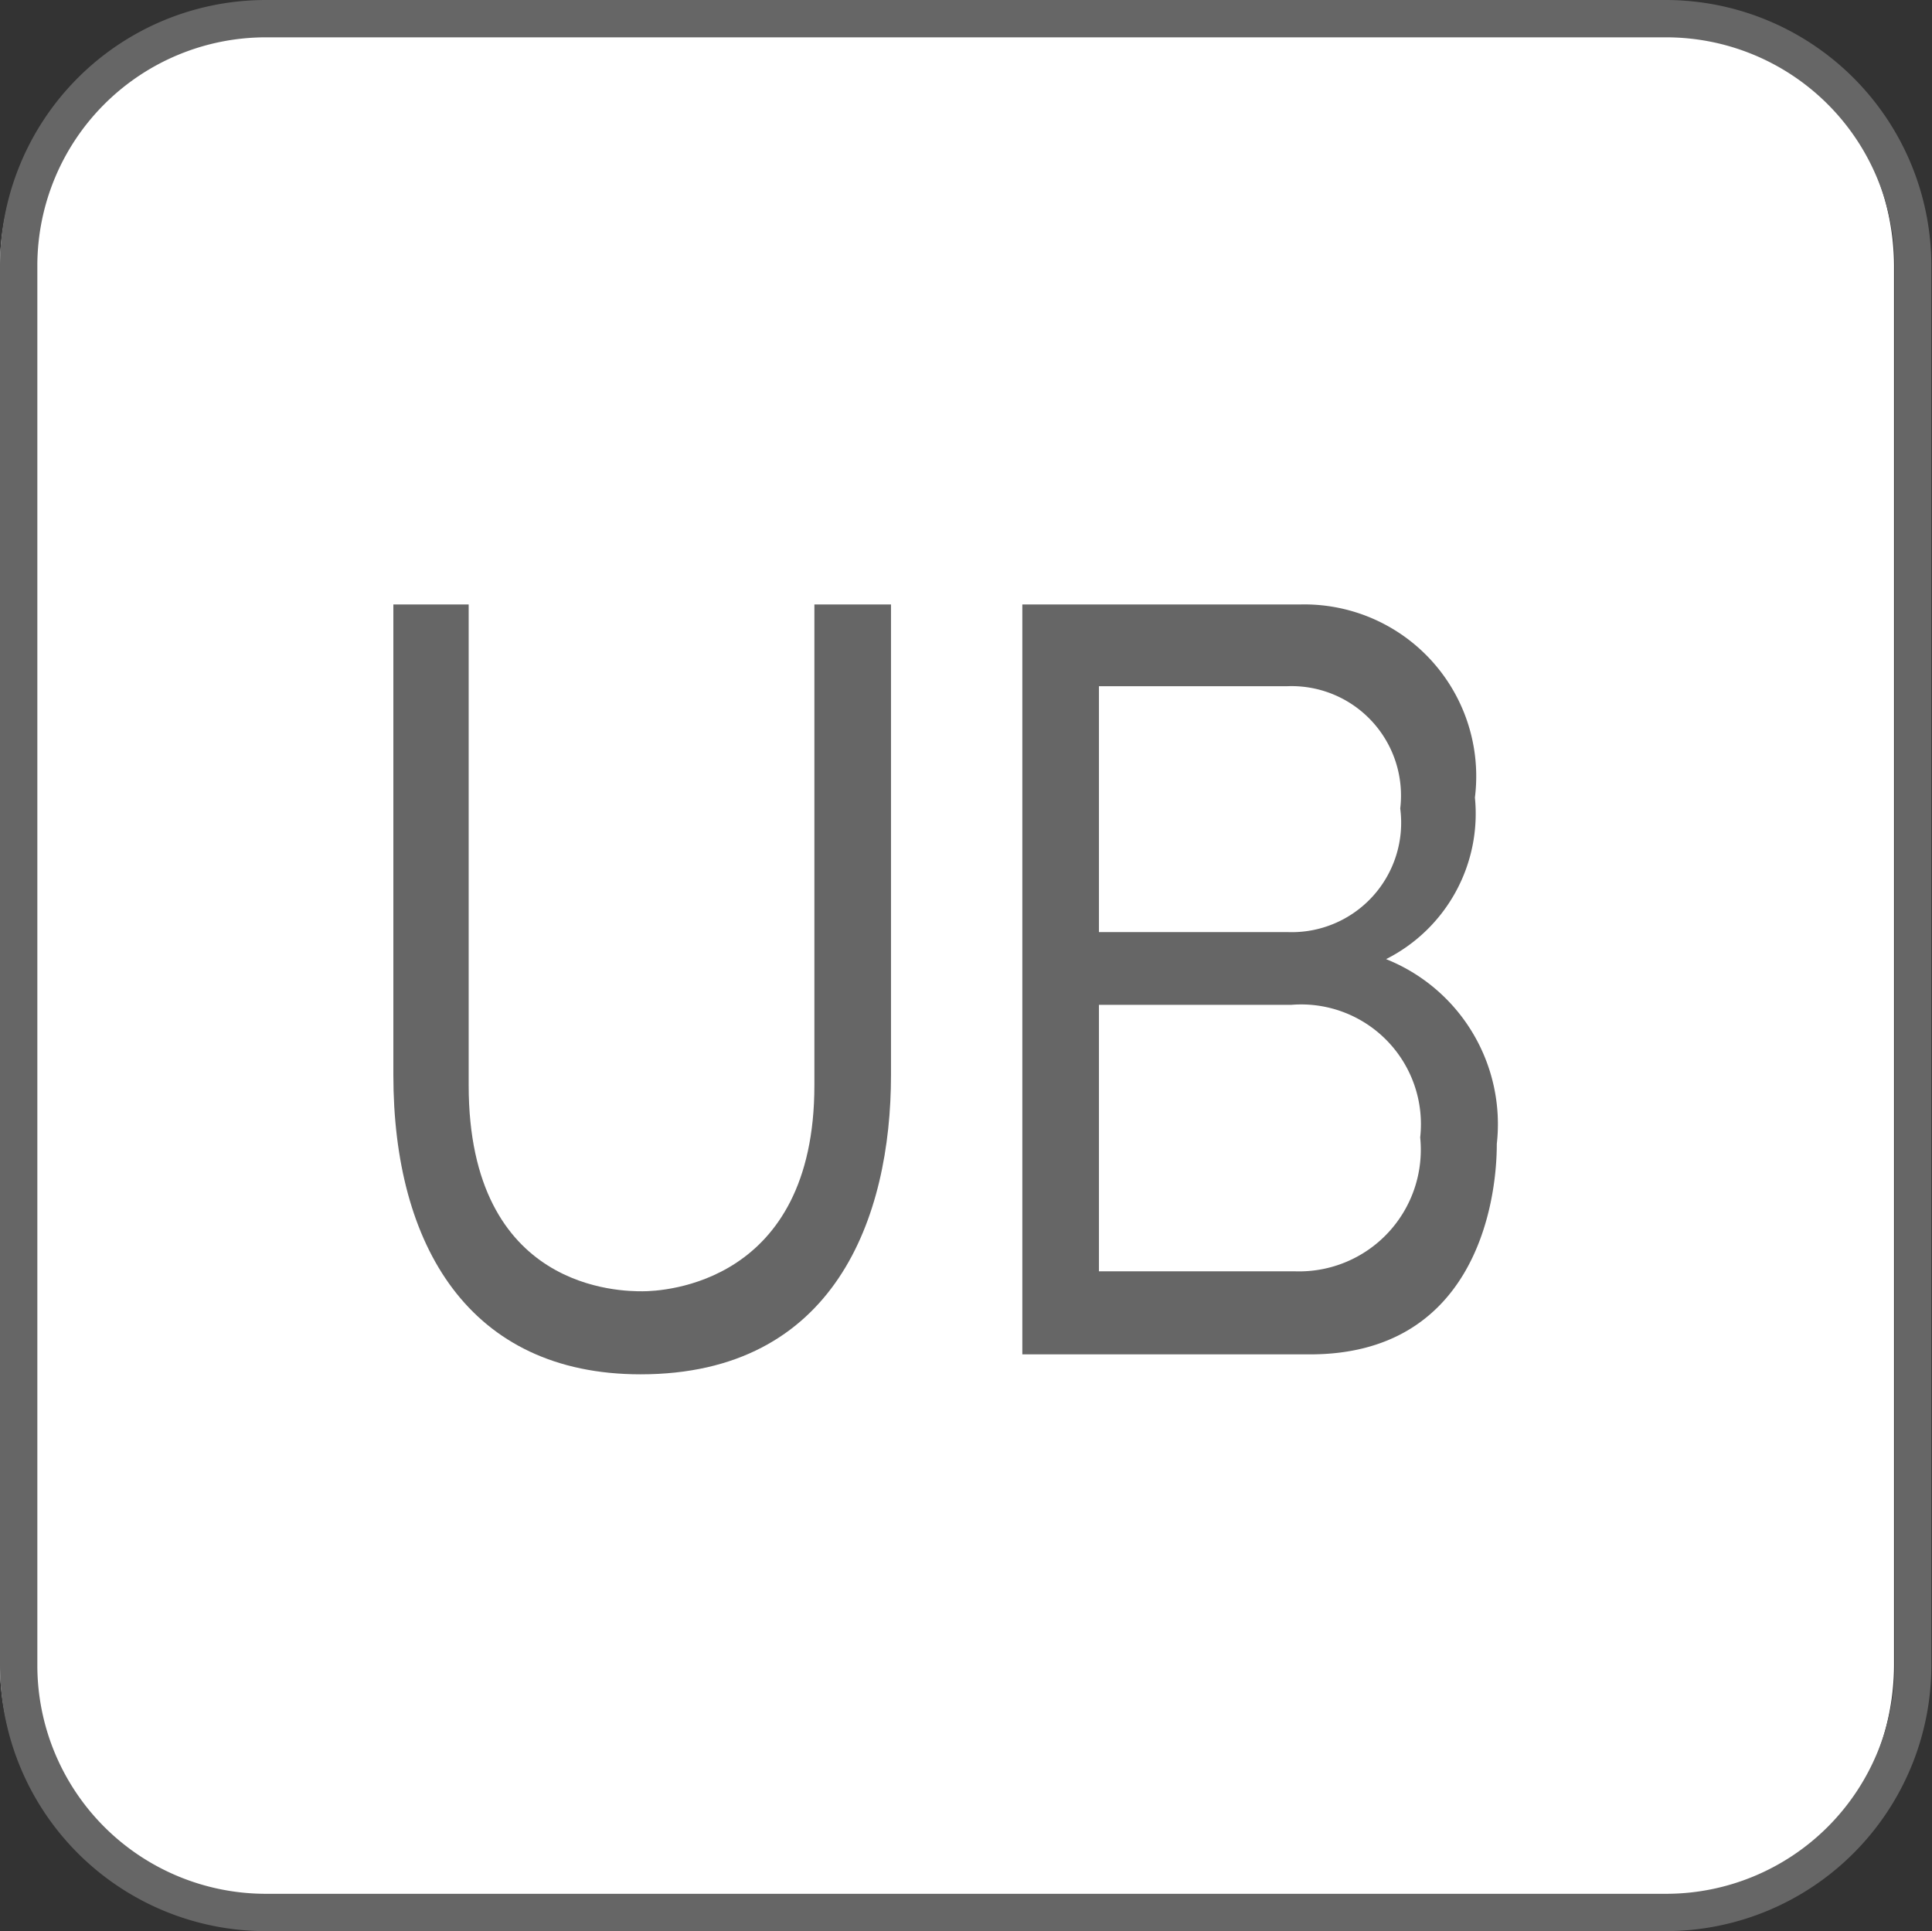 <svg xmlns="http://www.w3.org/2000/svg" viewBox="0 0 30.01 30"><rect x="0" y="0" width="30.01" height="30" fill="#333333" stroke="none"/><defs><style>.cls-1{fill:#fff;}.cls-2{fill:#666;}</style></defs><g id="レイヤー_2" data-name="レイヤー 2"><g id="design"><path class="cls-1" d="M29.42,25.87a3.85,3.85,0,0,1-3.84,3.84H3.84A3.85,3.85,0,0,1,0,25.87V4.12A3.85,3.85,0,0,1,3.84.29H25.58a3.85,3.85,0,0,1,3.84,3.83Z"/><path class="cls-2" d="M25.88,30H4.13A4.13,4.13,0,0,1,0,25.87V4.12A4.13,4.13,0,0,1,4.13,0H25.88A4.13,4.13,0,0,1,30,4.12V25.87A4.13,4.13,0,0,1,25.88,30ZM4.13.58A3.55,3.55,0,0,0,.58,4.12V25.87a3.55,3.55,0,0,0,3.55,3.55H25.88a3.55,3.55,0,0,0,3.55-3.55V4.12A3.55,3.55,0,0,0,25.88.58Z"/><path class="cls-2" d="M7.28,9.39v7.47c0,3.2,2.38,3.2,2.7,3.2s2.67-.11,2.67-3.2V9.39h1.19V16.7c0,2.21-.87,4.65-3.89,4.65-2.66,0-3.84-2-3.84-4.65V9.39Z"/><path class="cls-2" d="M20.21,9.39a2.67,2.67,0,0,1,2.7,3,2.53,2.53,0,0,1-1.38,2.51,2.76,2.76,0,0,1,1.72,2.87c0,1-.39,3.27-2.9,3.27H15.88V9.39Zm-3.14,1.27v3.82H20a1.7,1.7,0,0,0,1.75-1.92A1.7,1.7,0,0,0,20,10.66Zm0,4.95v4.14h3.05a1.89,1.89,0,0,0,1.94-2.08,1.86,1.86,0,0,0-2-2.06Z"/></g></g></svg>